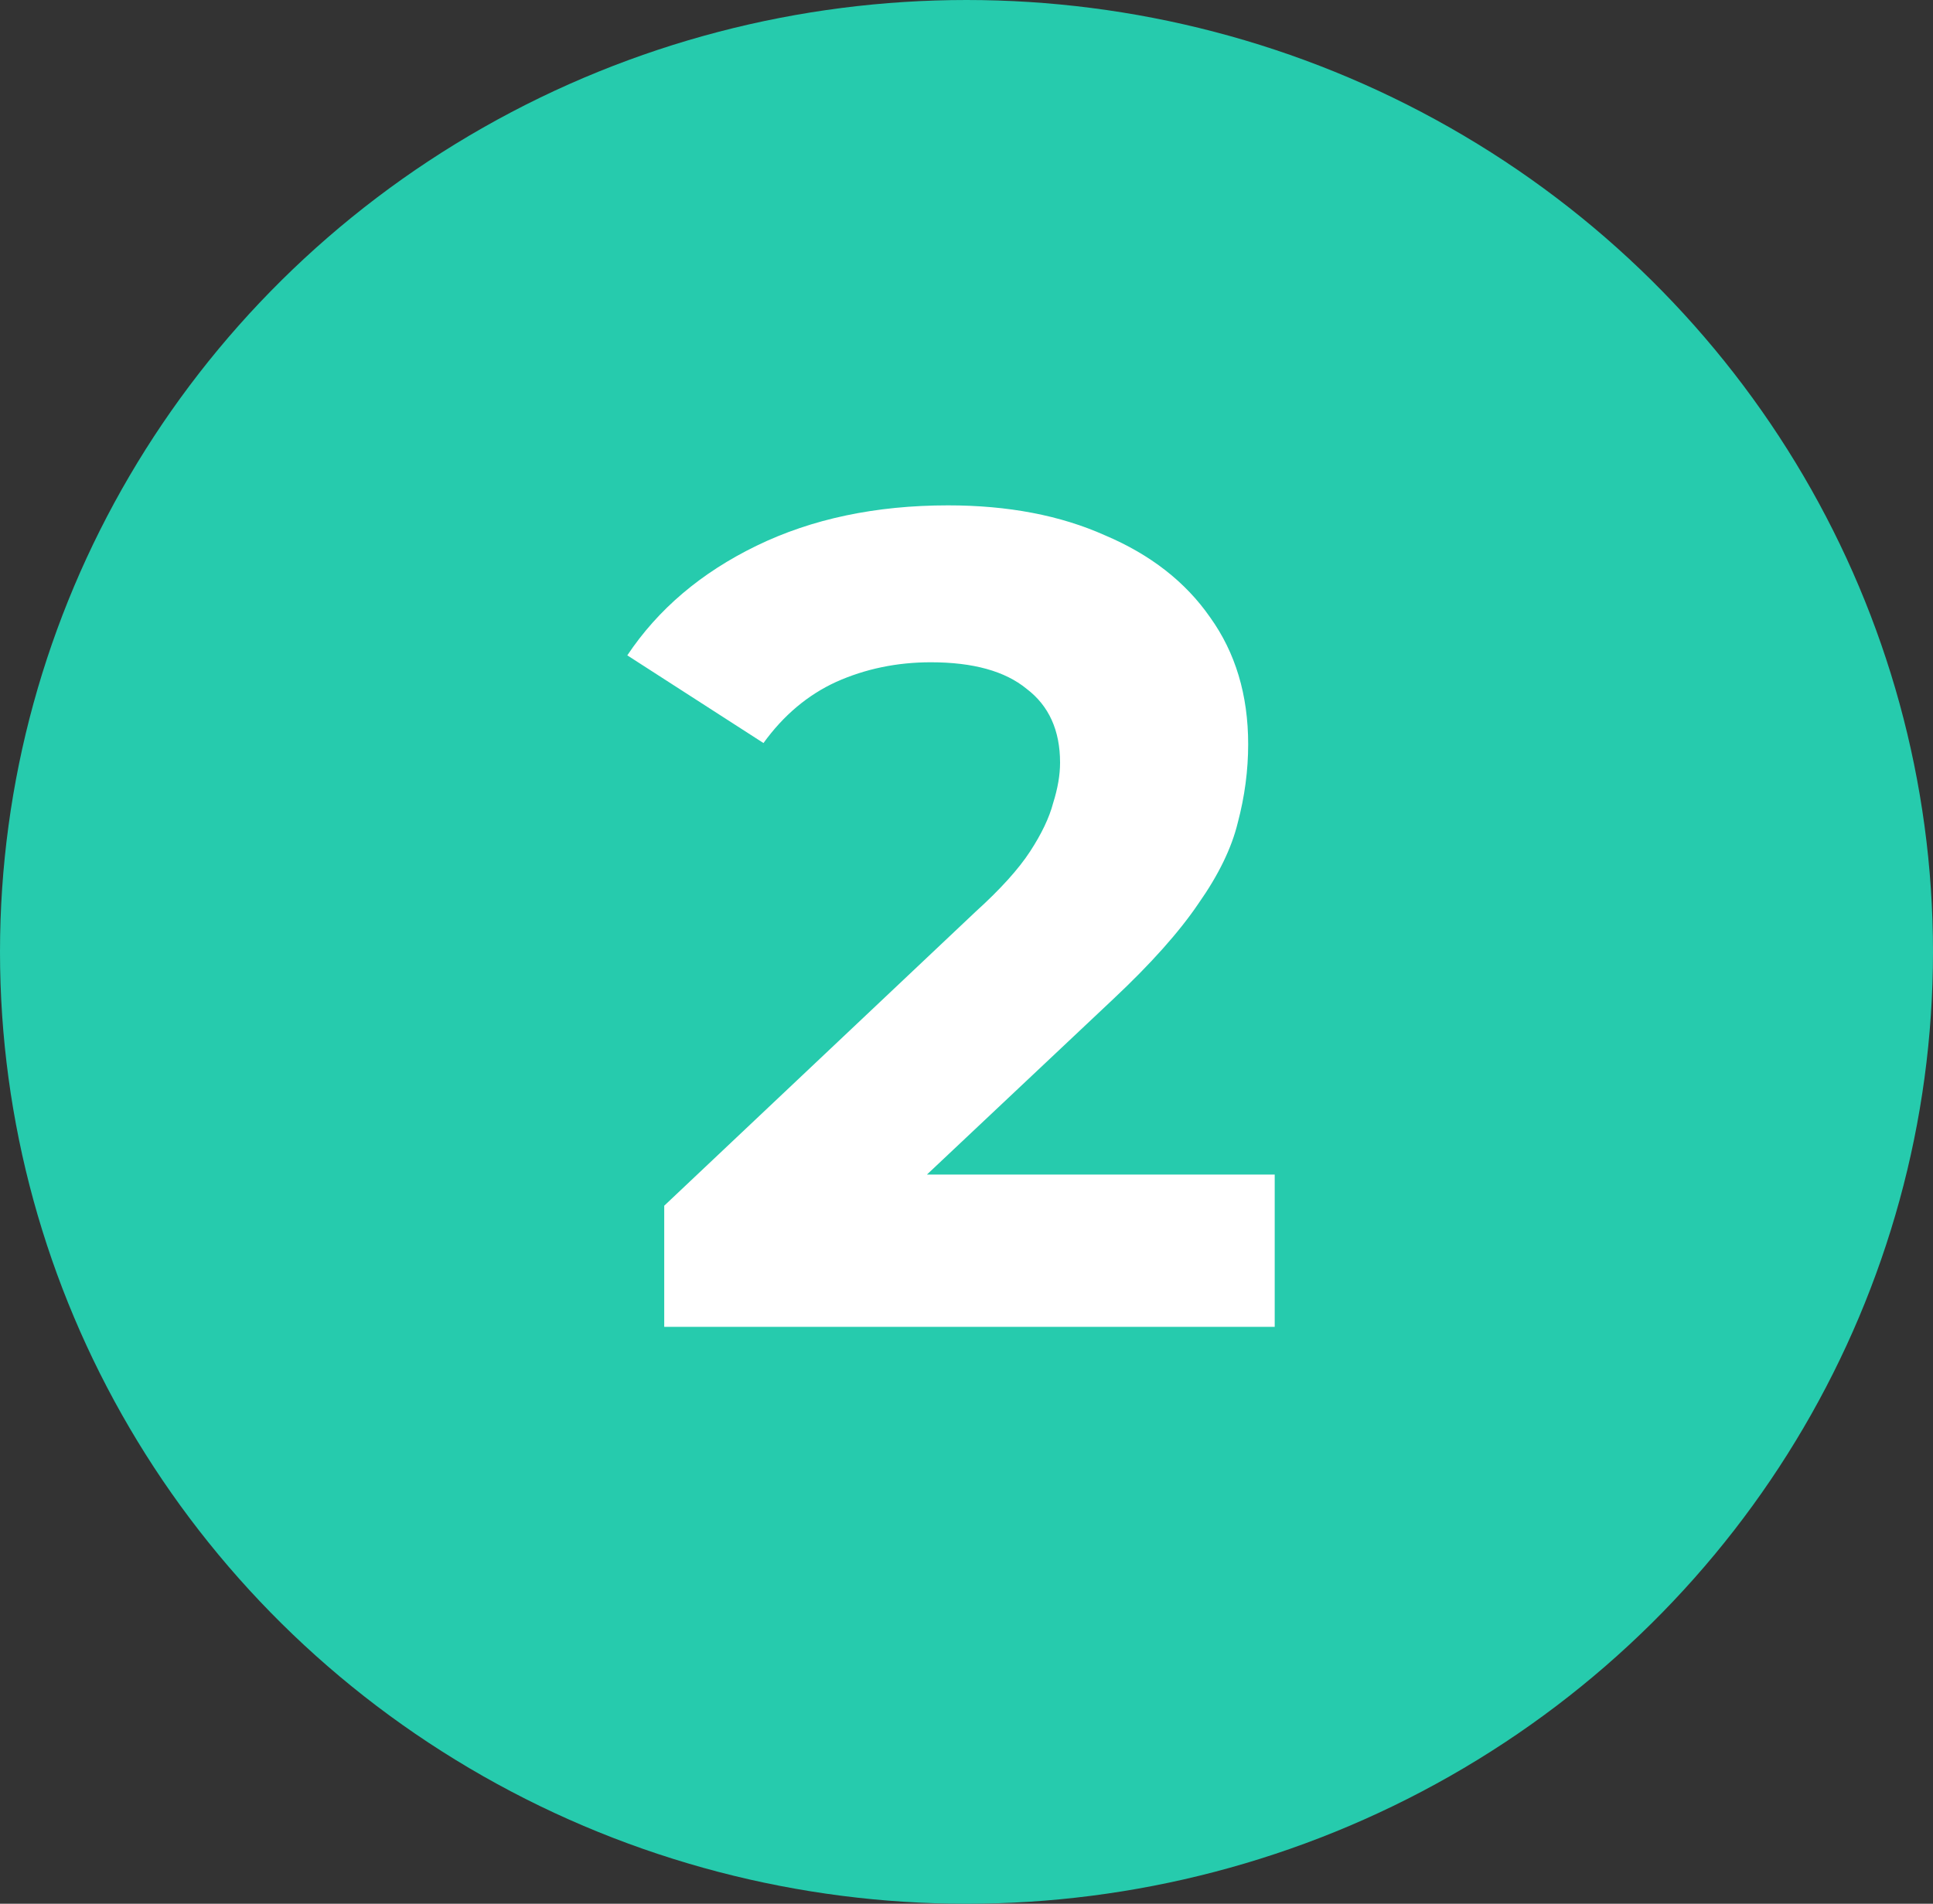 <svg fill="none" height="66" viewBox="0 0 67 66" width="67" xmlns="http://www.w3.org/2000/svg"><rect x="0" y="0" width="67" height="66" fill="#333333" stroke="none"/><ellipse cx="33.5" cy="33" fill="#26cbad" rx="33.5" ry="33"/><path d="m23.023 46v-4.2l10.8-10.2c.853-.773 1.48-1.467 1.88-2.08s.667-1.173.8-1.68c.16-.507.24-.973.24-1.4 0-1.12-.387-1.973-1.16-2.56-.747-.613-1.853-.92-3.32-.92-1.173 0-2.267.227-3.28.68-.987.453-1.827 1.16-2.52 2.12l-4.72-3.04c1.067-1.6 2.56-2.867 4.48-3.8s4.133-1.4 6.64-1.4c2.08 0 3.893.347 5.44 1.04 1.573.667 2.787 1.613 3.64 2.84.88 1.227 1.32 2.693 1.32 4.4 0 .907-.12 1.813-.36 2.72-.213.88-.667 1.813-1.36 2.8-.667.987-1.653 2.093-2.96 3.32l-8.96 8.44-1.24-2.36h15.8v5.28z" fill="#fff"/></svg>